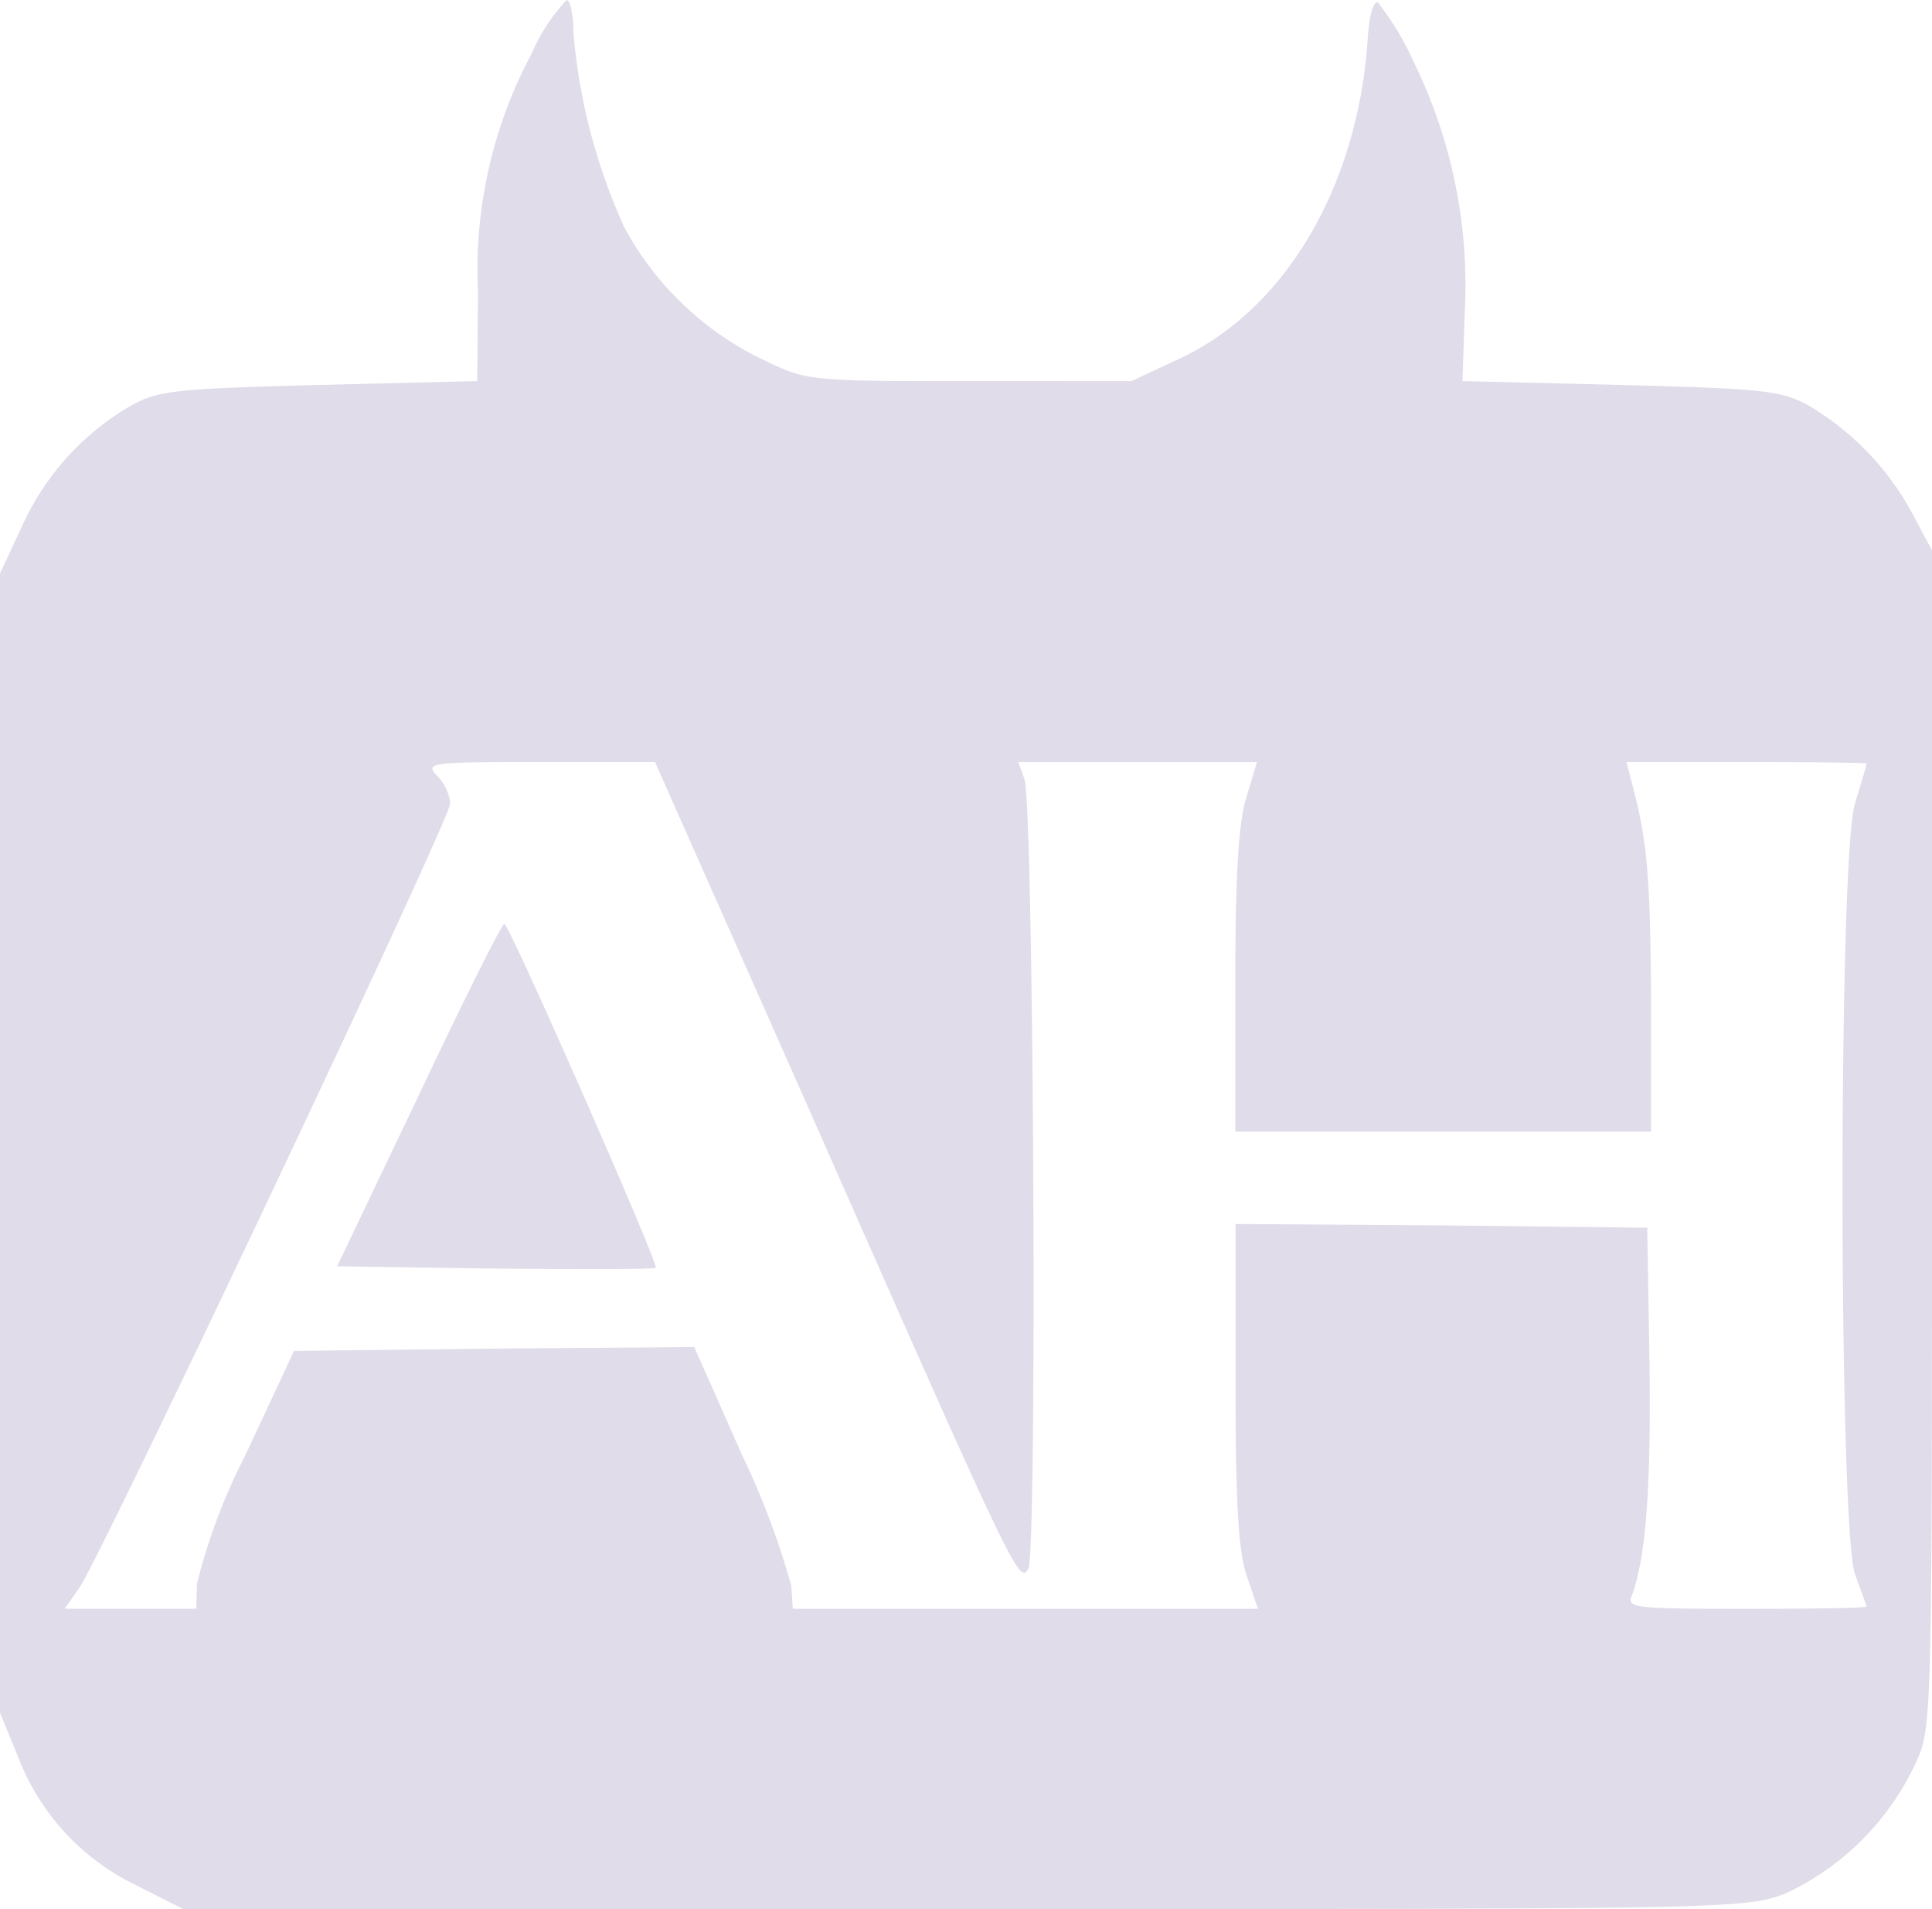 <svg xmlns="http://www.w3.org/2000/svg" width="66.3" height="65.508" viewBox="0 0 66.3 65.508"><g transform="translate(-621.432 -53.11)"><g transform="translate(621.432 53.11)"><path d="M20.752-250.177a15.756,15.756,0,0,0-1.849,8.215l-.026,3.038-5.415.132c-4.913.132-5.521.185-6.472.713a9.091,9.091,0,0,0-3.751,4.173l-.74,1.585v39.093l.608,1.479a8.086,8.086,0,0,0,4.068,4.438l1.611.819H35.544c26.256,0,26.784,0,28.211-.528a9.21,9.21,0,0,0,4.464-4.438c.581-1.241.581-1.241.581-21.448v-20.207l-.634-1.189a9.547,9.547,0,0,0-3.592-3.777c-.951-.528-1.558-.581-6.472-.713l-5.415-.132.079-2.377a17.421,17.421,0,0,0-1.743-8.558,10.069,10.069,0,0,0-1.241-2.06c-.158-.053-.291.475-.343,1.189-.317,5.1-2.826,9.351-6.472,11.041l-1.638.766H35.782c-5.468,0-5.573,0-7.053-.713a10.623,10.623,0,0,1-4.807-4.57,20.255,20.255,0,0,1-1.743-6.656c0-.608-.106-1.136-.238-1.136A6.377,6.377,0,0,0,20.752-250.177ZM30.1-214.307c7.264,16.456,7.37,16.667,7.687,16.139.317-.555.185-26.229-.132-27.1l-.211-.581h8.188l-.37,1.241c-.264.872-.37,2.694-.37,6.339v5.1H59.159v-4.57c-.026-4.2-.132-5.441-.66-7.4l-.185-.713h4.121c2.272,0,4.121.026,4.121.053,0,.053-.185.66-.4,1.374-.581,1.875-.555,24.856,0,26.441.211.581.4,1.083.4,1.109,0,.053-1.849.079-4.121.079-3.83,0-4.121-.026-3.936-.449.475-1.294.66-3.619.608-7.9l-.079-4.728-7.053-.079L44.9-210v5.521c0,4.147.106,5.785.4,6.6l.37,1.083H29.707l-.053-.792a27.535,27.535,0,0,0-1.691-4.49l-1.638-3.7-6.868.053-6.868.079-1.664,3.566a20.591,20.591,0,0,0-1.664,4.411l-.026.872H4.719l.5-.713c.766-1.109,12.732-26.388,12.732-26.916a1.579,1.579,0,0,0-.449-.951c-.423-.449-.291-.475,3.54-.475h3.936Z" transform="translate(-2.5 252)" fill="#e1dce9"/><path d="M49.1-126.11l-2.8,5.864,5.415.079c2.985.026,5.468.026,5.521-.026.106-.132-5.019-11.781-5.2-11.807C51.953-132,50.632-129.359,49.1-126.11Z" transform="translate(-34.731 163.697)" fill="#e1dce9"/></g></g></svg>